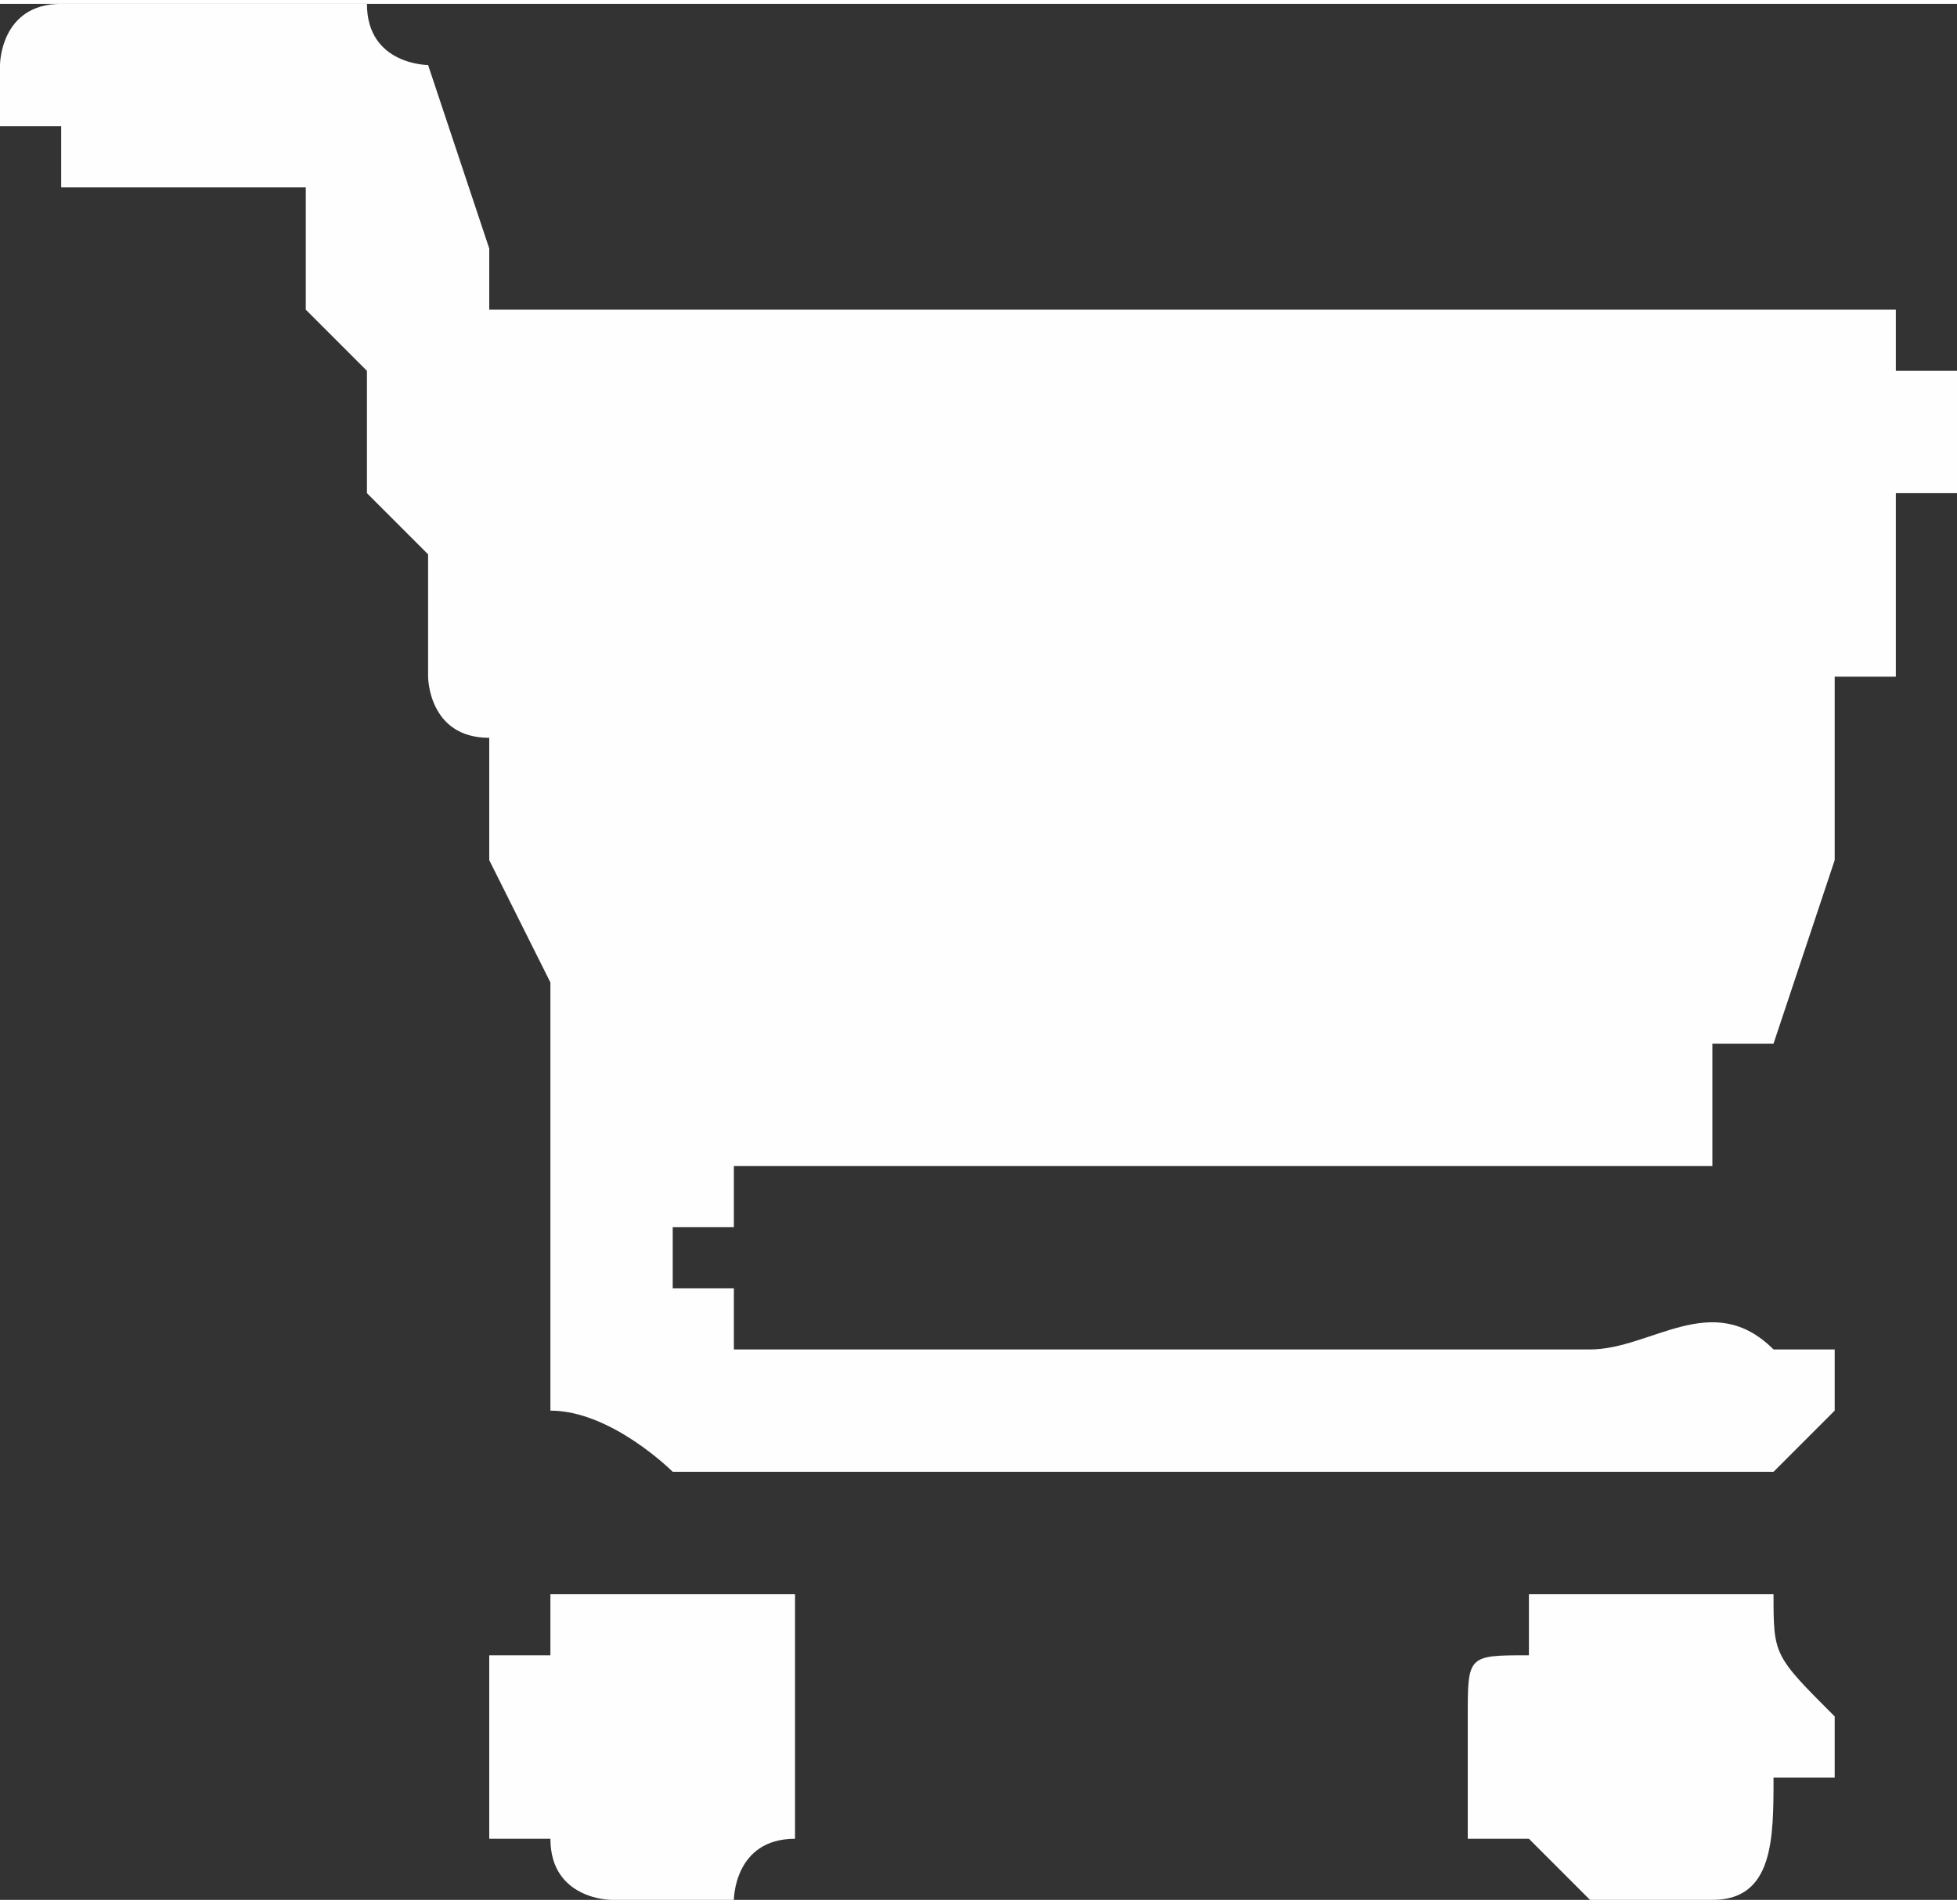 <?xml version="1.0" encoding="UTF-8"?>
<!DOCTYPE svg PUBLIC "-//W3C//DTD SVG 1.1//EN" "http://www.w3.org/Graphics/SVG/1.1/DTD/svg11.dtd">
<!-- Creator: CorelDRAW X8 -->
<svg xmlns="http://www.w3.org/2000/svg" xml:space="preserve" width="10.289mm" height="10.008mm" version="1.1" style="shape-rendering:geometricPrecision; text-rendering:geometricPrecision; image-rendering:optimizeQuality; fill-rule:evenodd; clip-rule:evenodd"
viewBox="0 0 32 31"
 xmlns:xlink="http://www.w3.org/1999/xlink">
 <rect x="0" y="0" width="32" height="31" fill="#333333" stroke="none"/>
 <defs>
  <style type="text/css">
   <![CDATA[
    .fil0 {fill:#FEFEFE}
   ]]>
  </style>
 </defs>
 <g id="Vrstva_x0020_1">
  <g id="_886085952">
   <path class="fil0" d="M0 2c0,0 0,0 0,0 0,0 0,0 1,0 0,1 0,1 0,1 1,0 3,0 3,0 0,0 0,0 0,0 0,0 0,0 0,0 0,0 0,0 1,0l0 1c0,0 0,0 0,0l0 0c0,0 0,0 0,0 0,1 0,1 0,1 0,0 0,0 0,0 0,0 0,0 0,0 0,0 0,0 0,0l1 1c0,0 0,0 0,0l0 0c0,0 0,0 0,0l0 2c0,0 0,0 0,0l0 0c0,0 0,0 0,0l1 1c0,0 0,0 0,0 0,0 0,0 0,0l0 1c0,0 0,0 0,0l0 0c0,0 0,0 0,0l0 1c0,0 0,1 1,1l0 2c0,0 0,0 0,0l1 2c0,0 0,1 0,1 0,0 0,0 0,0l0 1c0,0 0,0 0,0l0 1c0,0 0,0 0,1l0 0c0,0 0,0 0,0 0,0 0,0 0,1l0 0c0,0 0,1 0,1 0,0 0,0 0,0l0 1c0,0 0,0 0,0 1,0 2,1 2,1 0,0 0,0 0,0 1,0 1,0 1,0l16 0c0,0 1,0 1,0l0 0 1 -1c0,0 0,0 0,0l0 0c0,0 0,0 0,-1 -1,0 -1,0 -1,0l0 0c-1,-1 -2,0 -3,0 -1,0 -14,0 -14,0 0,-1 0,-1 0,-1 0,0 0,0 0,0 0,0 -1,0 -1,0 0,0 0,0 0,-1l1 0c0,0 0,0 0,0 0,-1 0,-1 0,-1 0,0 0,0 1,0 2,0 14,0 14,0 0,0 0,0 1,0l0 0c0,0 0,0 0,0 0,-1 0,-1 0,-1l0 0c0,0 0,0 0,-1l1 0c0,0 0,0 0,0l1 -3c0,0 0,0 0,0l0 -2c0,0 0,0 0,0l0 0c0,0 0,0 0,0 0,0 0,0 0,0l0 0c0,0 0,-1 0,-1 0,0 0,0 0,0 0,0 0,0 1,0l0 -1c0,0 0,0 0,0l0 -2c0,0 0,0 0,0l1 0c0,0 0,0 0,0 0,0 0,-1 0,-1l0 0c0,0 0,0 0,0 0,0 0,0 0,0 0,-1 0,-1 0,-1 0,0 0,0 -1,0 0,0 0,0 0,0 0,0 0,0 0,-1 0,0 -2,0 -2,0l-20 0c0,0 0,0 0,0l-1 0c0,0 0,0 0,0 0,0 0,0 0,0 0,0 0,-1 0,-1l-1 -3c0,0 -1,0 -1,-1l0 0c0,0 0,0 -1,0l-4 0c0,0 0,0 0,0 -1,0 -1,1 -1,1 0,0 0,0 0,0l0 1z"/>
   <path class="fil0" d="M24 28l0 1c0,0 0,0 0,1 1,0 1,0 1,0l0 0c0,0 0,0 0,0l1 1c0,0 0,0 1,0l0 0c0,0 1,0 1,0 1,0 1,-1 1,-2l1 0 0 -1c0,0 0,0 0,0 -1,-1 -1,-1 -1,-2 0,0 0,0 -1,0l0 0c-1,0 -1,0 -2,0 0,0 -1,0 -1,0 0,0 0,1 0,1 -1,0 -1,0 -1,1 0,0 0,0 0,0z"/>
   <path class="fil0" d="M8 28l0 1c0,0 0,0 0,1 0,0 0,0 0,0l1 0c0,0 0,0 0,0 0,0 0,0 0,0l0 0c0,0 0,0 0,0 0,1 1,1 1,1l1 0c0,0 0,0 0,0l1 0c0,0 0,0 0,0 0,0 0,-1 1,-1 0,0 0,0 0,-1 0,0 0,0 0,0l0 0 0 -1c0,-1 0,-1 0,-1l0 -1c0,0 -1,0 -1,0 0,0 0,0 0,0l-1 0c0,0 -1,0 -1,0 0,0 -1,0 -1,0l0 0c0,0 0,0 0,0l0 1c-1,0 -1,0 -1,0 0,0 0,0 0,0l0 1z"/>
  </g>
 </g>
</svg>
